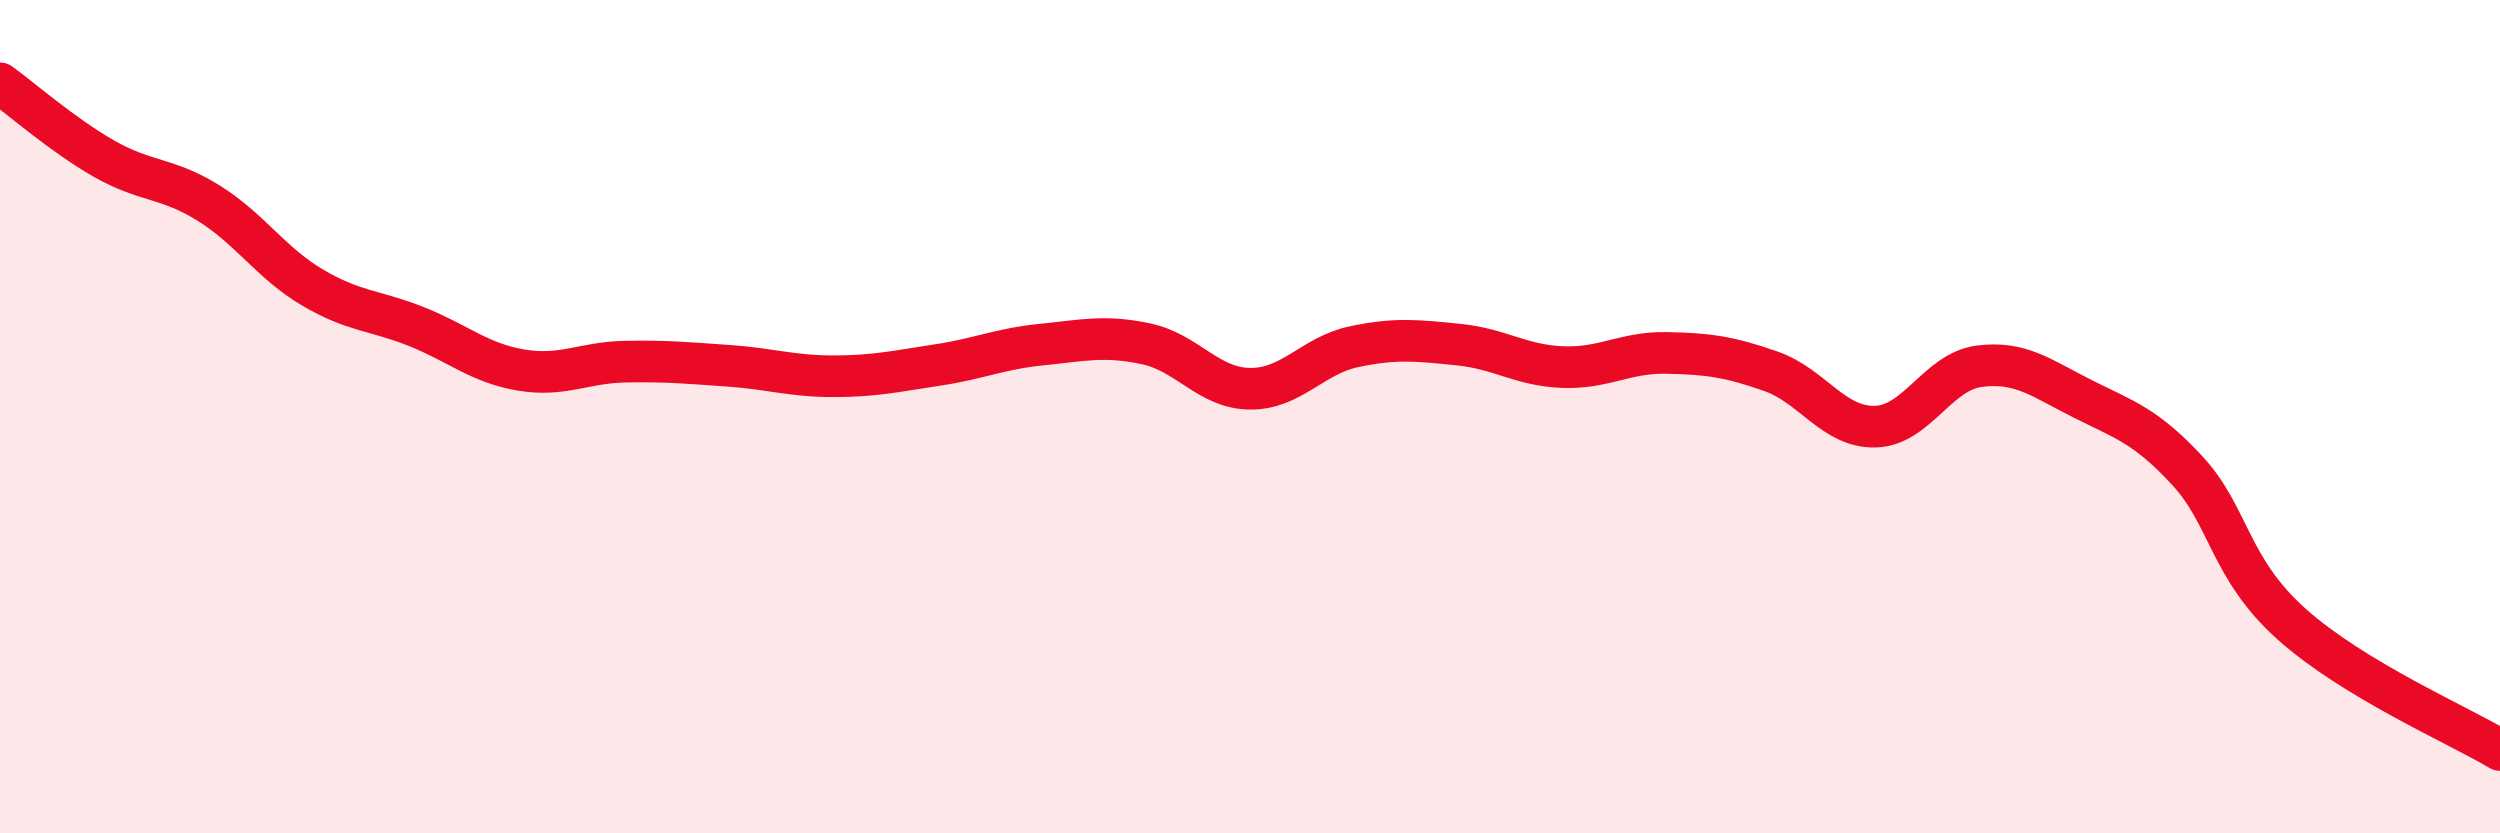 
    <svg width="60" height="20" viewBox="0 0 60 20" xmlns="http://www.w3.org/2000/svg">
      <path
        d="M 0,2 C 0.5,2.36 1.5,3.24 2.5,3.81 C 3.5,4.38 4,4.25 5,4.87 C 6,5.49 6.5,6.31 7.5,6.9 C 8.5,7.49 9,7.44 10,7.84 C 11,8.24 11.5,8.71 12.5,8.88 C 13.5,9.05 14,8.7 15,8.68 C 16,8.66 16.5,8.71 17.5,8.78 C 18.5,8.85 19,9.03 20,9.03 C 21,9.03 21.5,8.91 22.5,8.76 C 23.5,8.61 24,8.37 25,8.27 C 26,8.17 26.5,8.04 27.5,8.25 C 28.5,8.46 29,9.32 30,9.33 C 31,9.34 31.5,8.53 32.5,8.32 C 33.5,8.11 34,8.17 35,8.27 C 36,8.37 36.5,8.77 37.5,8.81 C 38.5,8.85 39,8.45 40,8.47 C 41,8.49 41.5,8.56 42.5,8.91 C 43.5,9.26 44,10.26 45,10.24 C 46,10.22 46.5,8.92 47.5,8.79 C 48.5,8.66 49,9.08 50,9.58 C 51,10.08 51.5,10.22 52.5,11.3 C 53.5,12.38 53.5,13.64 55,14.98 C 56.5,16.32 59,17.4 60,18L60 20L0 20Z"
        fill="#EB0A25"
        opacity="0.1"
        stroke-linecap="round"
        stroke-linejoin="round"
      />
      <path
        d="M 0,2 C 0.5,2.36 1.5,3.24 2.5,3.81 C 3.5,4.38 4,4.25 5,4.87 C 6,5.49 6.5,6.31 7.5,6.9 C 8.5,7.49 9,7.44 10,7.84 C 11,8.24 11.5,8.71 12.5,8.88 C 13.5,9.05 14,8.7 15,8.68 C 16,8.66 16.5,8.71 17.5,8.78 C 18.5,8.85 19,9.03 20,9.03 C 21,9.03 21.5,8.91 22.5,8.76 C 23.5,8.61 24,8.37 25,8.27 C 26,8.17 26.5,8.04 27.5,8.25 C 28.5,8.46 29,9.32 30,9.33 C 31,9.34 31.5,8.53 32.5,8.32 C 33.5,8.11 34,8.17 35,8.27 C 36,8.37 36.5,8.77 37.5,8.81 C 38.5,8.85 39,8.45 40,8.47 C 41,8.49 41.5,8.56 42.5,8.91 C 43.5,9.26 44,10.26 45,10.24 C 46,10.22 46.5,8.92 47.5,8.79 C 48.5,8.66 49,9.08 50,9.58 C 51,10.08 51.5,10.22 52.5,11.3 C 53.5,12.38 53.5,13.64 55,14.98 C 56.5,16.32 59,17.4 60,18"
        stroke="#EB0A25"
        stroke-width="1"
        fill="none"
        stroke-linecap="round"
        stroke-linejoin="round"
      />
    </svg>
  